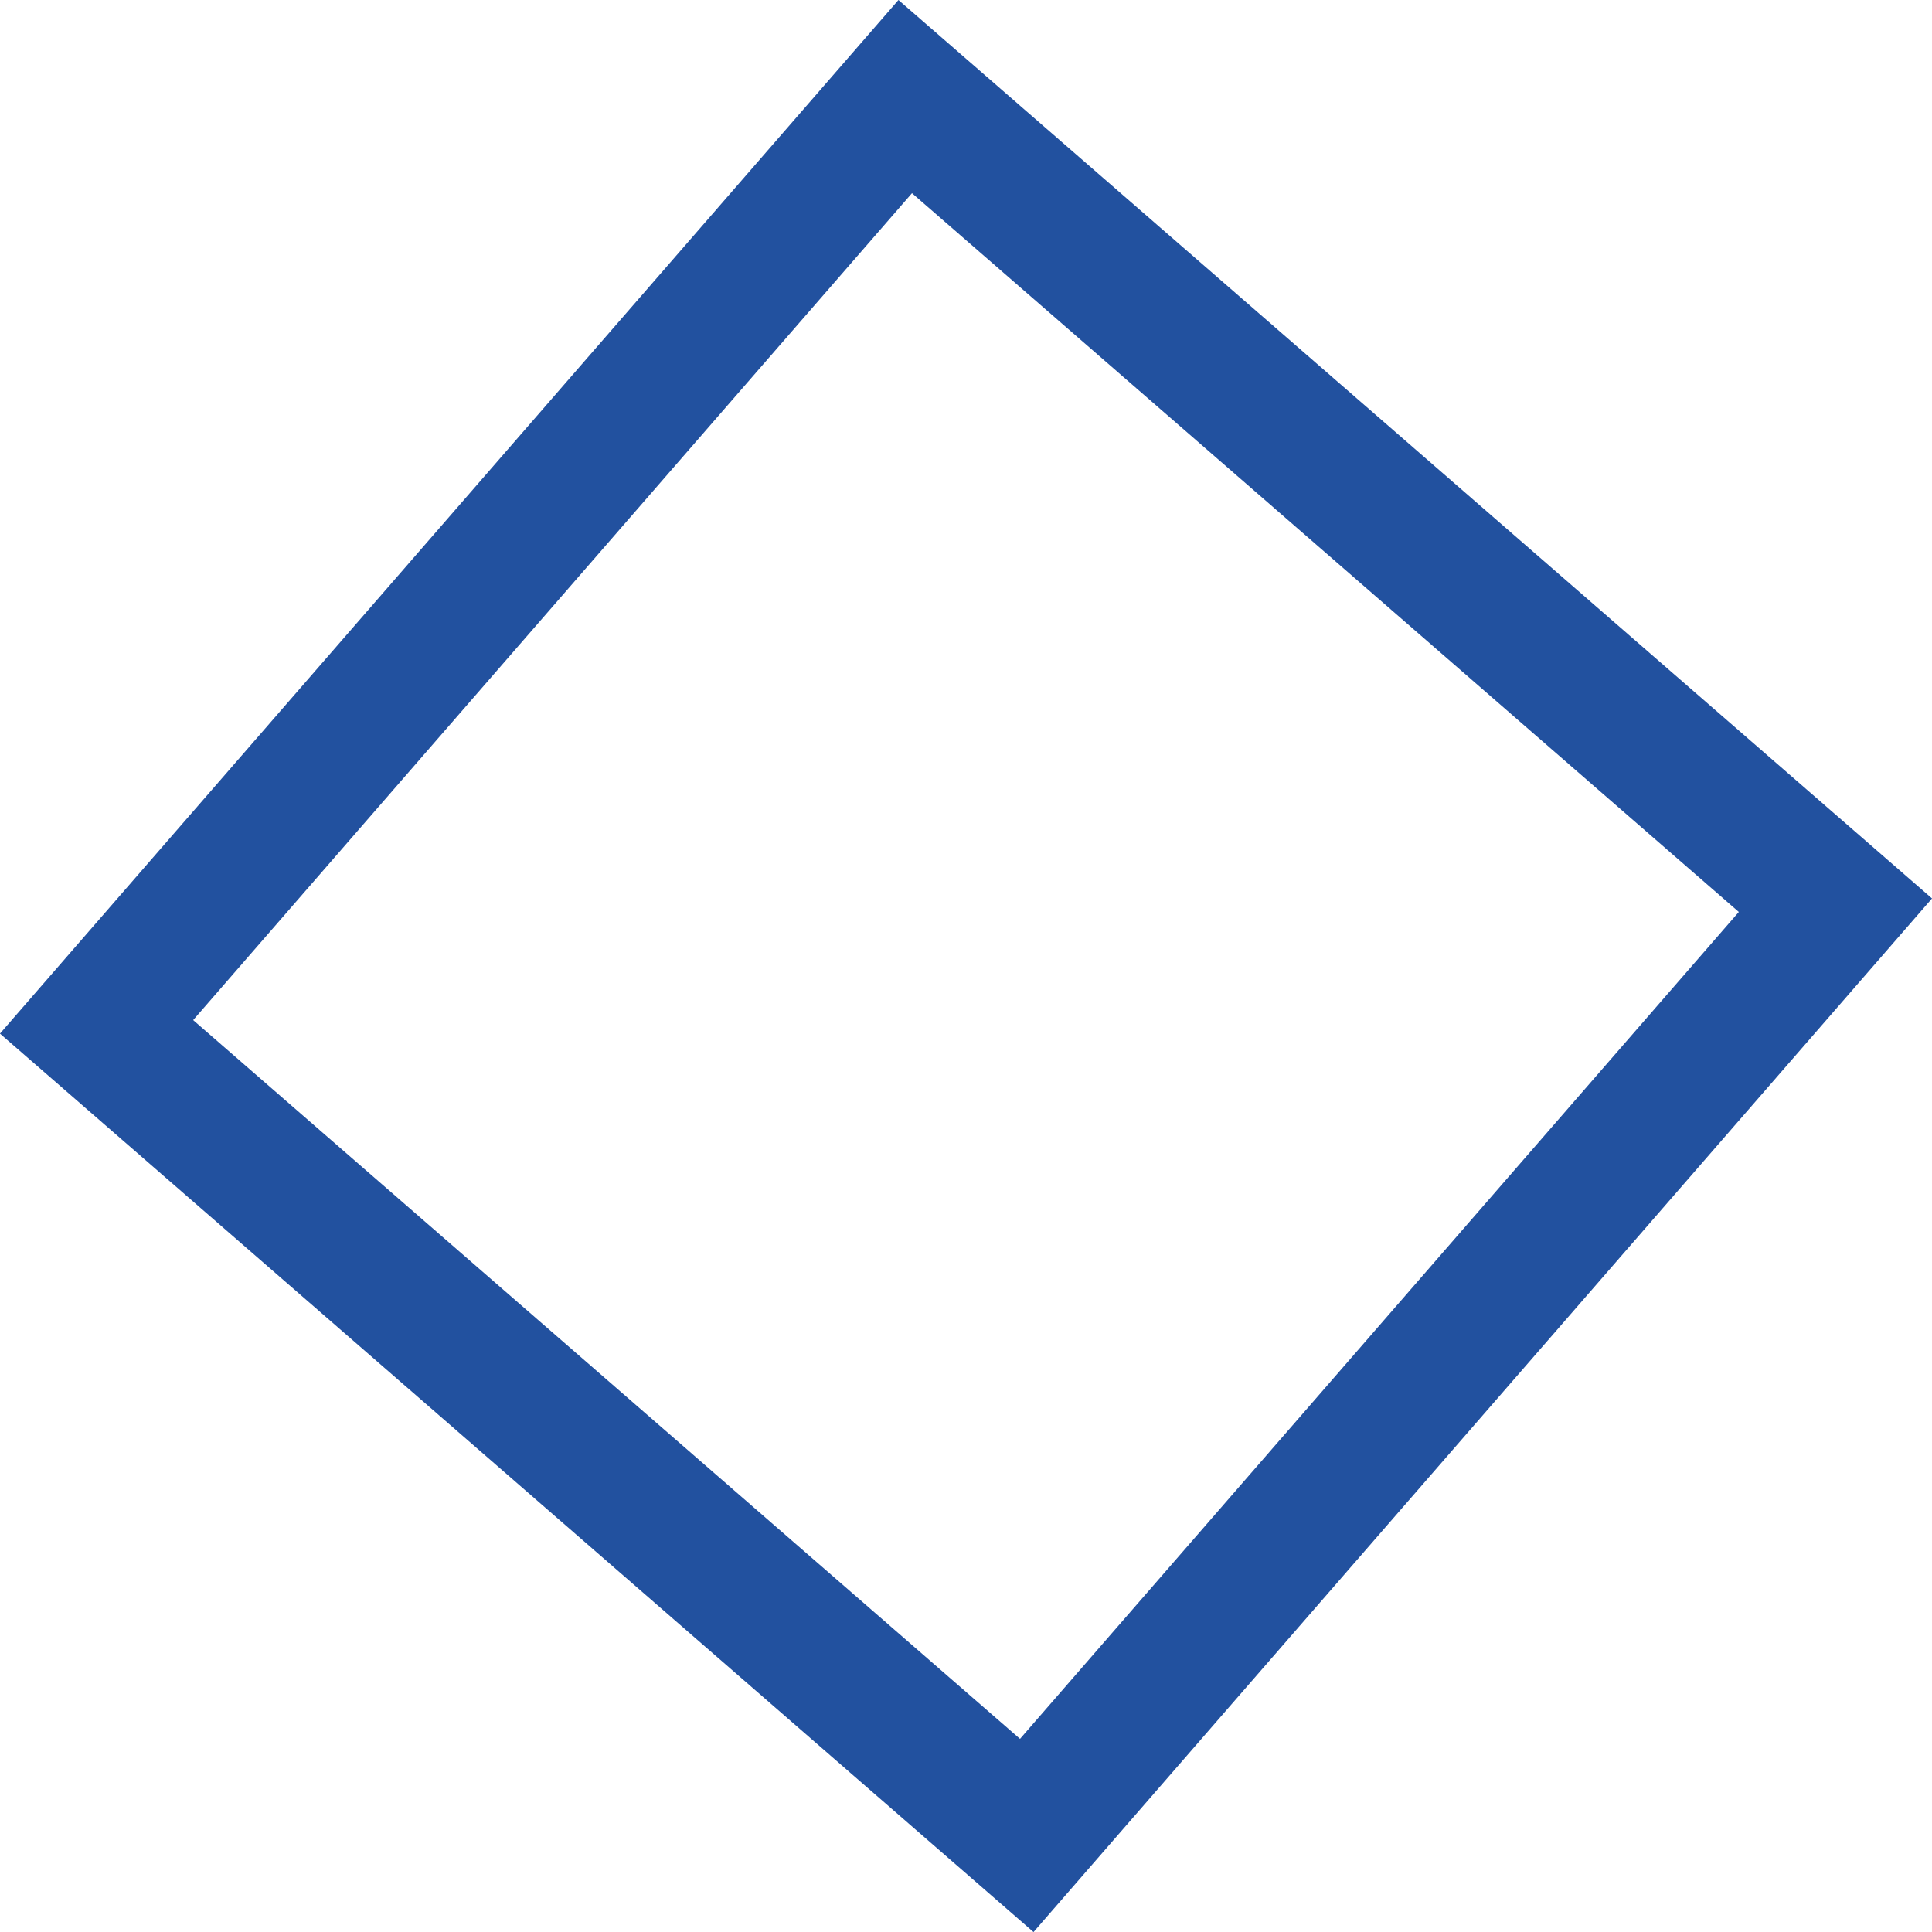 <?xml version="1.0" encoding="UTF-8"?> <svg xmlns="http://www.w3.org/2000/svg" xmlns:xlink="http://www.w3.org/1999/xlink" version="1.1" id="Calque_1" x="0px" y="0px" width="28.215px" height="28.215px" viewBox="0 0 28.215 28.215" xml:space="preserve"> <g id="Rectangle_653" transform="translate(0 15.094) rotate(-49)"> <rect x="0" y="0" fill="none" width="20" height="20"></rect> <rect x="0.999" y="1" fill="none" stroke="#22519F" stroke-width="2" width="18.001" height="18"></rect> </g> </svg> 